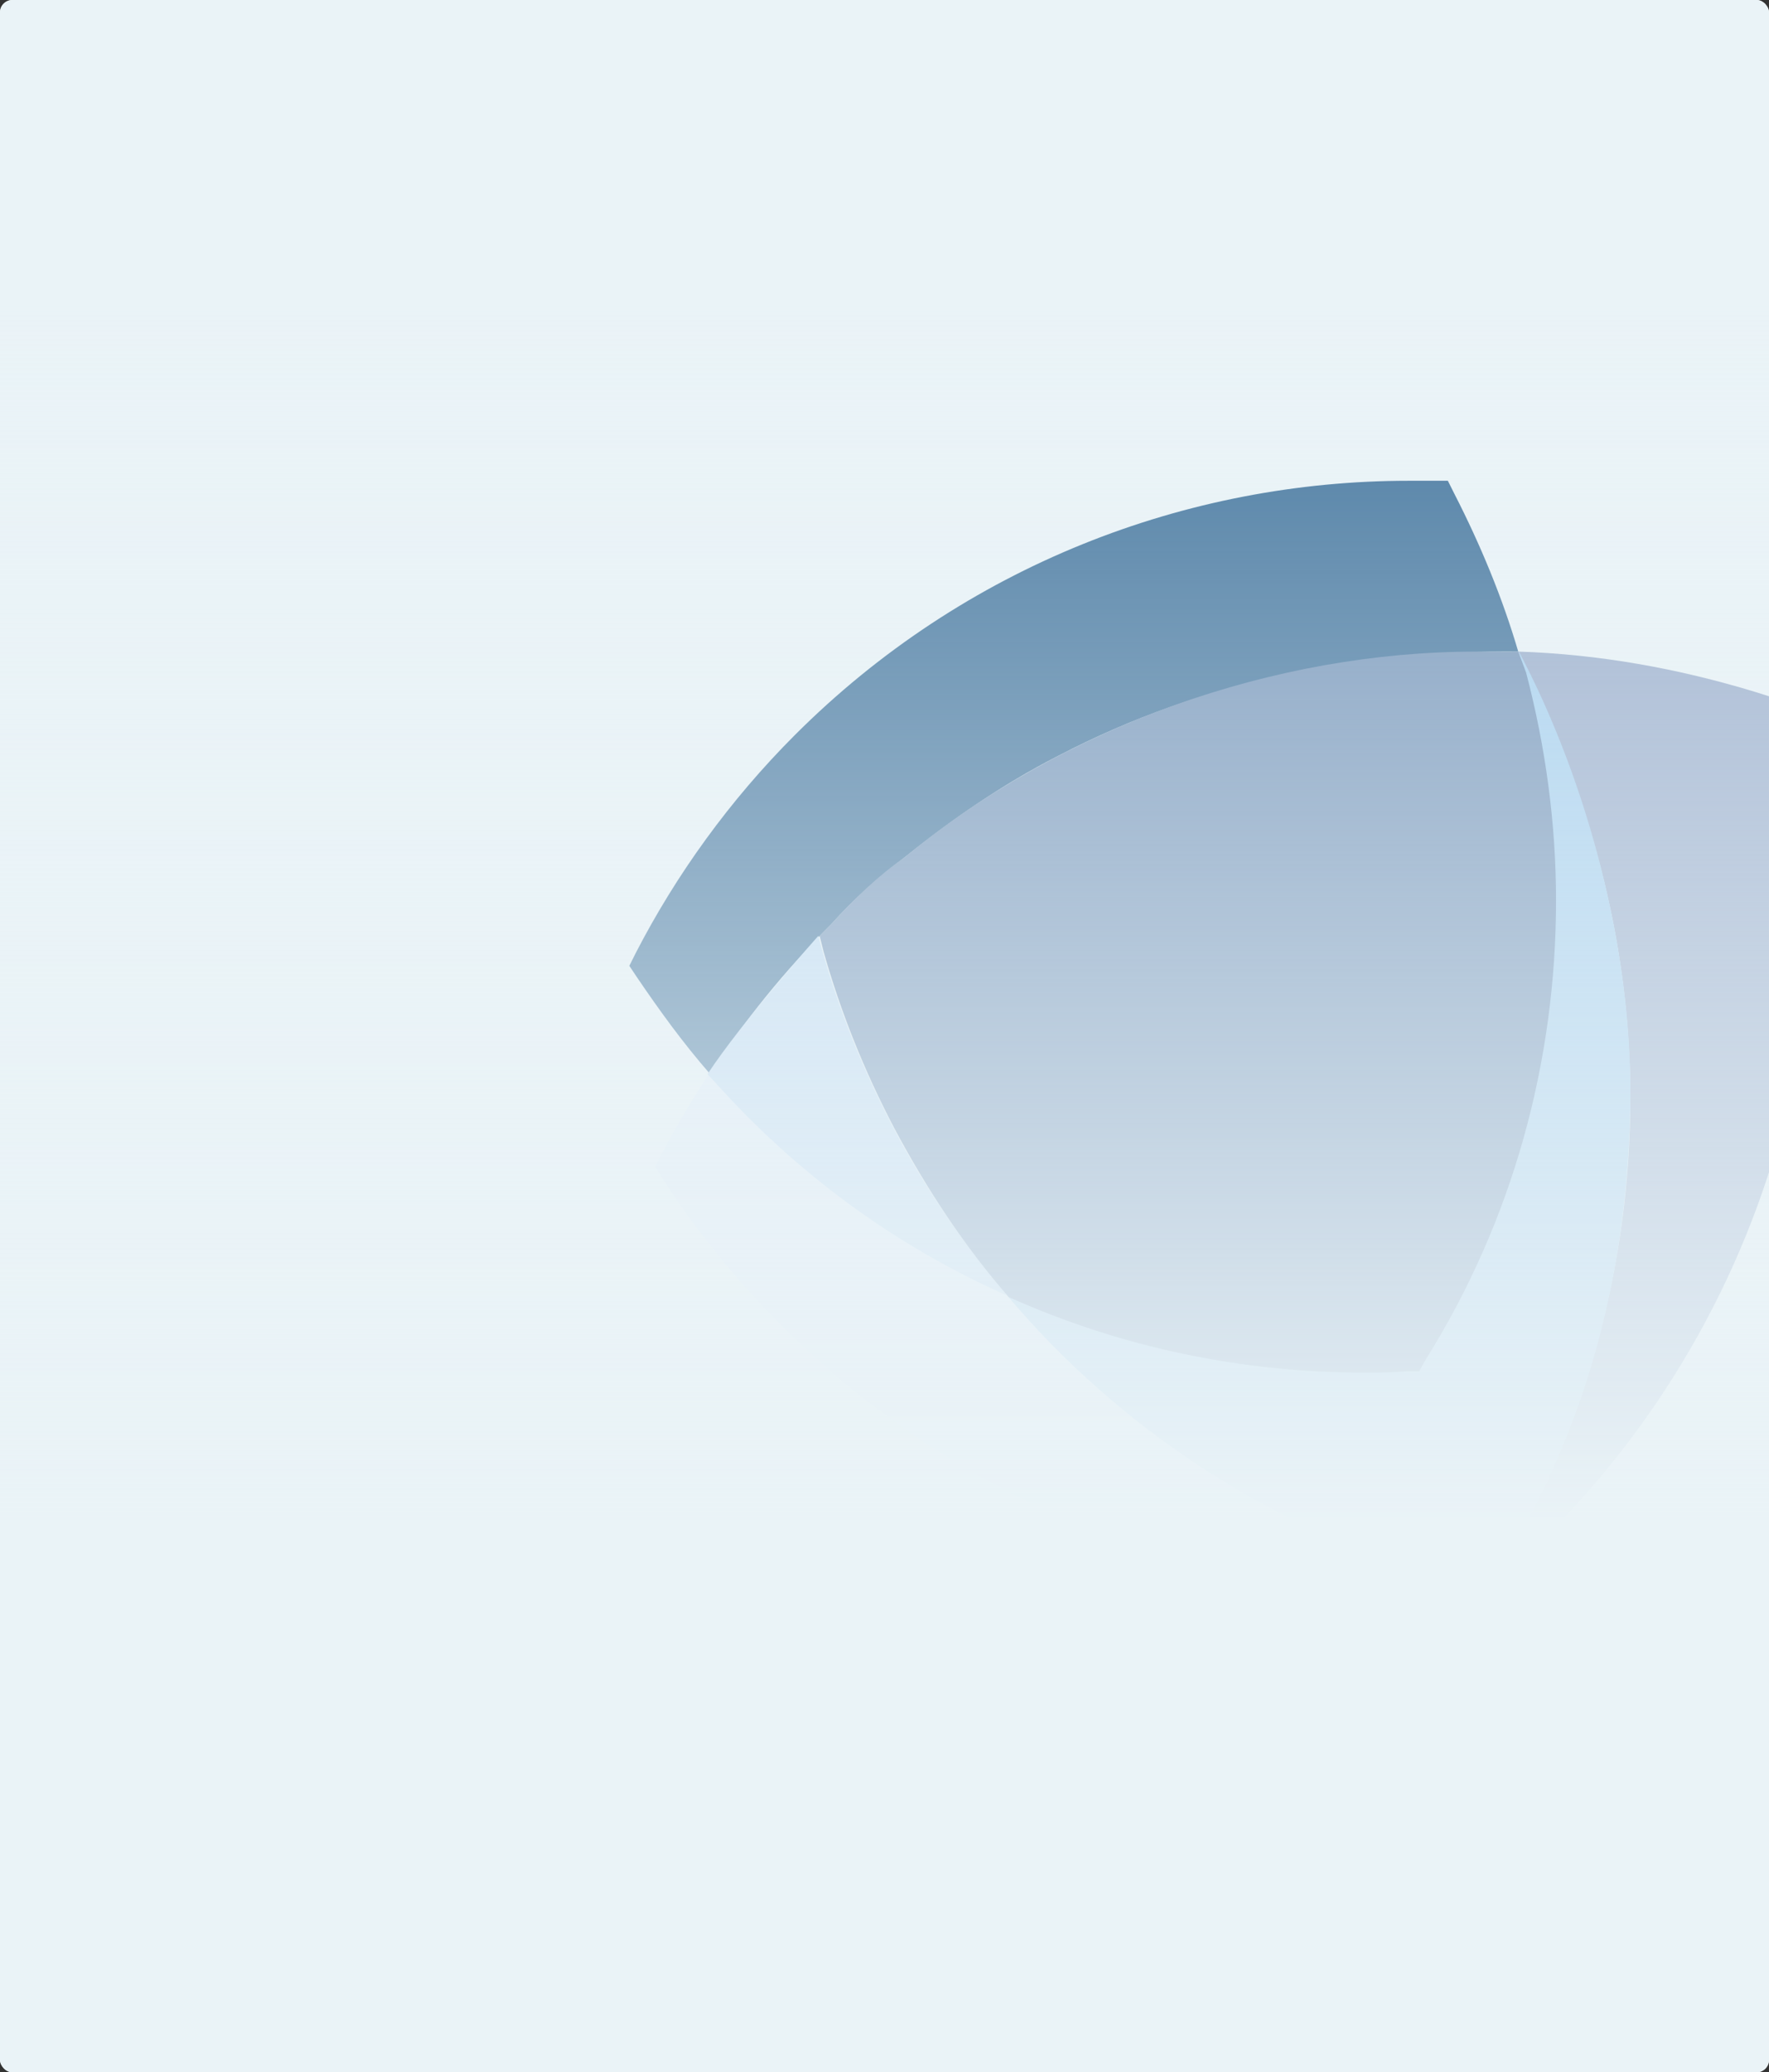 <svg width="427" height="500" viewBox="0 0 427 500" fill="none" xmlns="http://www.w3.org/2000/svg">
<rect x="0" y="0" width="427" height="500" fill="#333333" stroke="none"/>
<g clip-path="url(#clip0_7656_6891)">
<rect width="427" height="500" rx="3" fill="url(#paint0_linear_7656_6891)"/>
<rect width="427" height="500" rx="3" fill="#EAF3F7"/>
<g opacity="0.7">
<path d="M218.291 206.922C229.617 197.798 241.886 189.304 255.414 182.382C290.965 163.821 329.033 156.899 366.471 157.214C362.696 144.315 357.348 131.416 351.055 119.146L349.482 116H346.022C344.134 116 341.932 116 340.044 116C286.561 116 232.763 136.45 191.863 177.349C176.133 193.079 163.234 211.012 153.481 229.888L151.908 233.034L153.796 235.866C159.144 243.731 164.807 251.596 171.414 259.147C179.594 246.248 189.347 234.293 200.673 222.967C206.021 216.989 211.998 211.641 218.291 206.922Z" fill="#004379"/>
<path d="M345.392 379.962C306.381 367.692 270.516 344.726 243.145 312.636C220.493 302.568 199.414 288.096 180.852 269.534C177.391 266.074 174.245 262.613 171.099 259.152C167.009 265.445 163.234 271.737 159.773 278.343L158.2 281.49L160.088 284.636C168.268 297.22 177.706 308.861 188.717 319.872C231.819 362.973 288.134 384.367 344.449 384.367C347.909 384.367 351.37 384.367 354.831 384.052L358.291 383.737L355.145 382.794C352.314 381.85 348.853 380.906 345.392 379.962Z" fill="#DFEDFA"/>
<path d="M243.145 312.633C232.763 300.363 223.324 286.835 215.459 271.734C208.223 257.891 202.56 243.733 198.47 229.261L197.526 225.801C197.526 225.801 179.279 246.25 170.785 259.149C173.931 262.61 177.077 266.071 180.538 269.531C199.414 288.408 220.493 302.565 243.145 312.633Z" fill="#B2D4F2"/>
<path d="M433.797 173.889L433.168 170.114L429.708 168.855C427.82 168.226 425.618 167.597 423.73 166.968C405.168 161.305 385.977 157.844 366.471 157.215C367.1 158.788 367.415 160.361 368.044 162.249C385.033 194.339 393.527 229.889 393.527 265.126C393.527 305.396 382.516 345.665 360.494 381.216L358.921 383.733L361.437 381.531C393.213 354.16 415.865 318.924 427.82 280.227C438.202 246.249 440.719 209.755 433.797 173.889Z" fill="#7991B9"/>
<path d="M393.528 264.813C393.842 229.262 383.46 188.992 366.471 156.902C371.505 174.835 375.28 198.431 375.28 216.993C375.28 255.375 364.898 293.757 343.819 327.735L342.246 330.566H339.1C335.64 330.566 332.493 330.881 329.033 330.881C299.774 330.881 270.516 324.589 243.145 312.634C270.516 345.038 306.381 368.005 345.392 379.96C348.853 380.904 351.999 381.848 355.46 382.791L358.606 383.735L360.179 381.218C383.46 345.668 393.213 305.083 393.528 264.813Z" fill="#8AC2EB"/>
<path d="M366.471 157.215H363.011C360.809 157.215 358.292 157.215 356.404 157.215C307.64 157.215 256.673 175.148 218.291 206.923C212.313 211.013 206.021 216.991 200.358 223.283L197.841 225.8L198.785 229.575C202.875 244.047 208.538 258.204 215.774 272.047C223.639 286.834 232.763 300.676 243.459 312.946C270.83 325.216 300.089 331.193 329.348 331.193C332.808 331.193 335.954 331.193 339.415 330.879H342.561L344.134 328.047C365.213 294.384 375.595 256.002 375.595 217.305C375.595 198.743 373.078 180.181 368.359 162.249L366.471 157.215Z" fill="#446E9E"/>
</g>
<rect x="-324" y="72" width="1103" height="314" fill="url(#paint1_linear_7656_6891)"/>
</g>
<defs>
<linearGradient id="paint0_linear_7656_6891" x1="213.5" y1="0" x2="213.5" y2="500" gradientUnits="userSpaceOnUse">
<stop stop-color="#FAF7F1"/>
<stop offset="1" stop-color="white"/>
</linearGradient>
<linearGradient id="paint1_linear_7656_6891" x1="227.5" y1="72" x2="227.5" y2="386" gradientUnits="userSpaceOnUse">
<stop stop-color="#EAF3F7" stop-opacity="0"/>
<stop offset="0.942" stop-color="#EAF3F7"/>
</linearGradient>
<clipPath id="clip0_7656_6891">
<rect width="427" height="500" rx="3" fill="white"/>
</clipPath>
</defs>
</svg>

